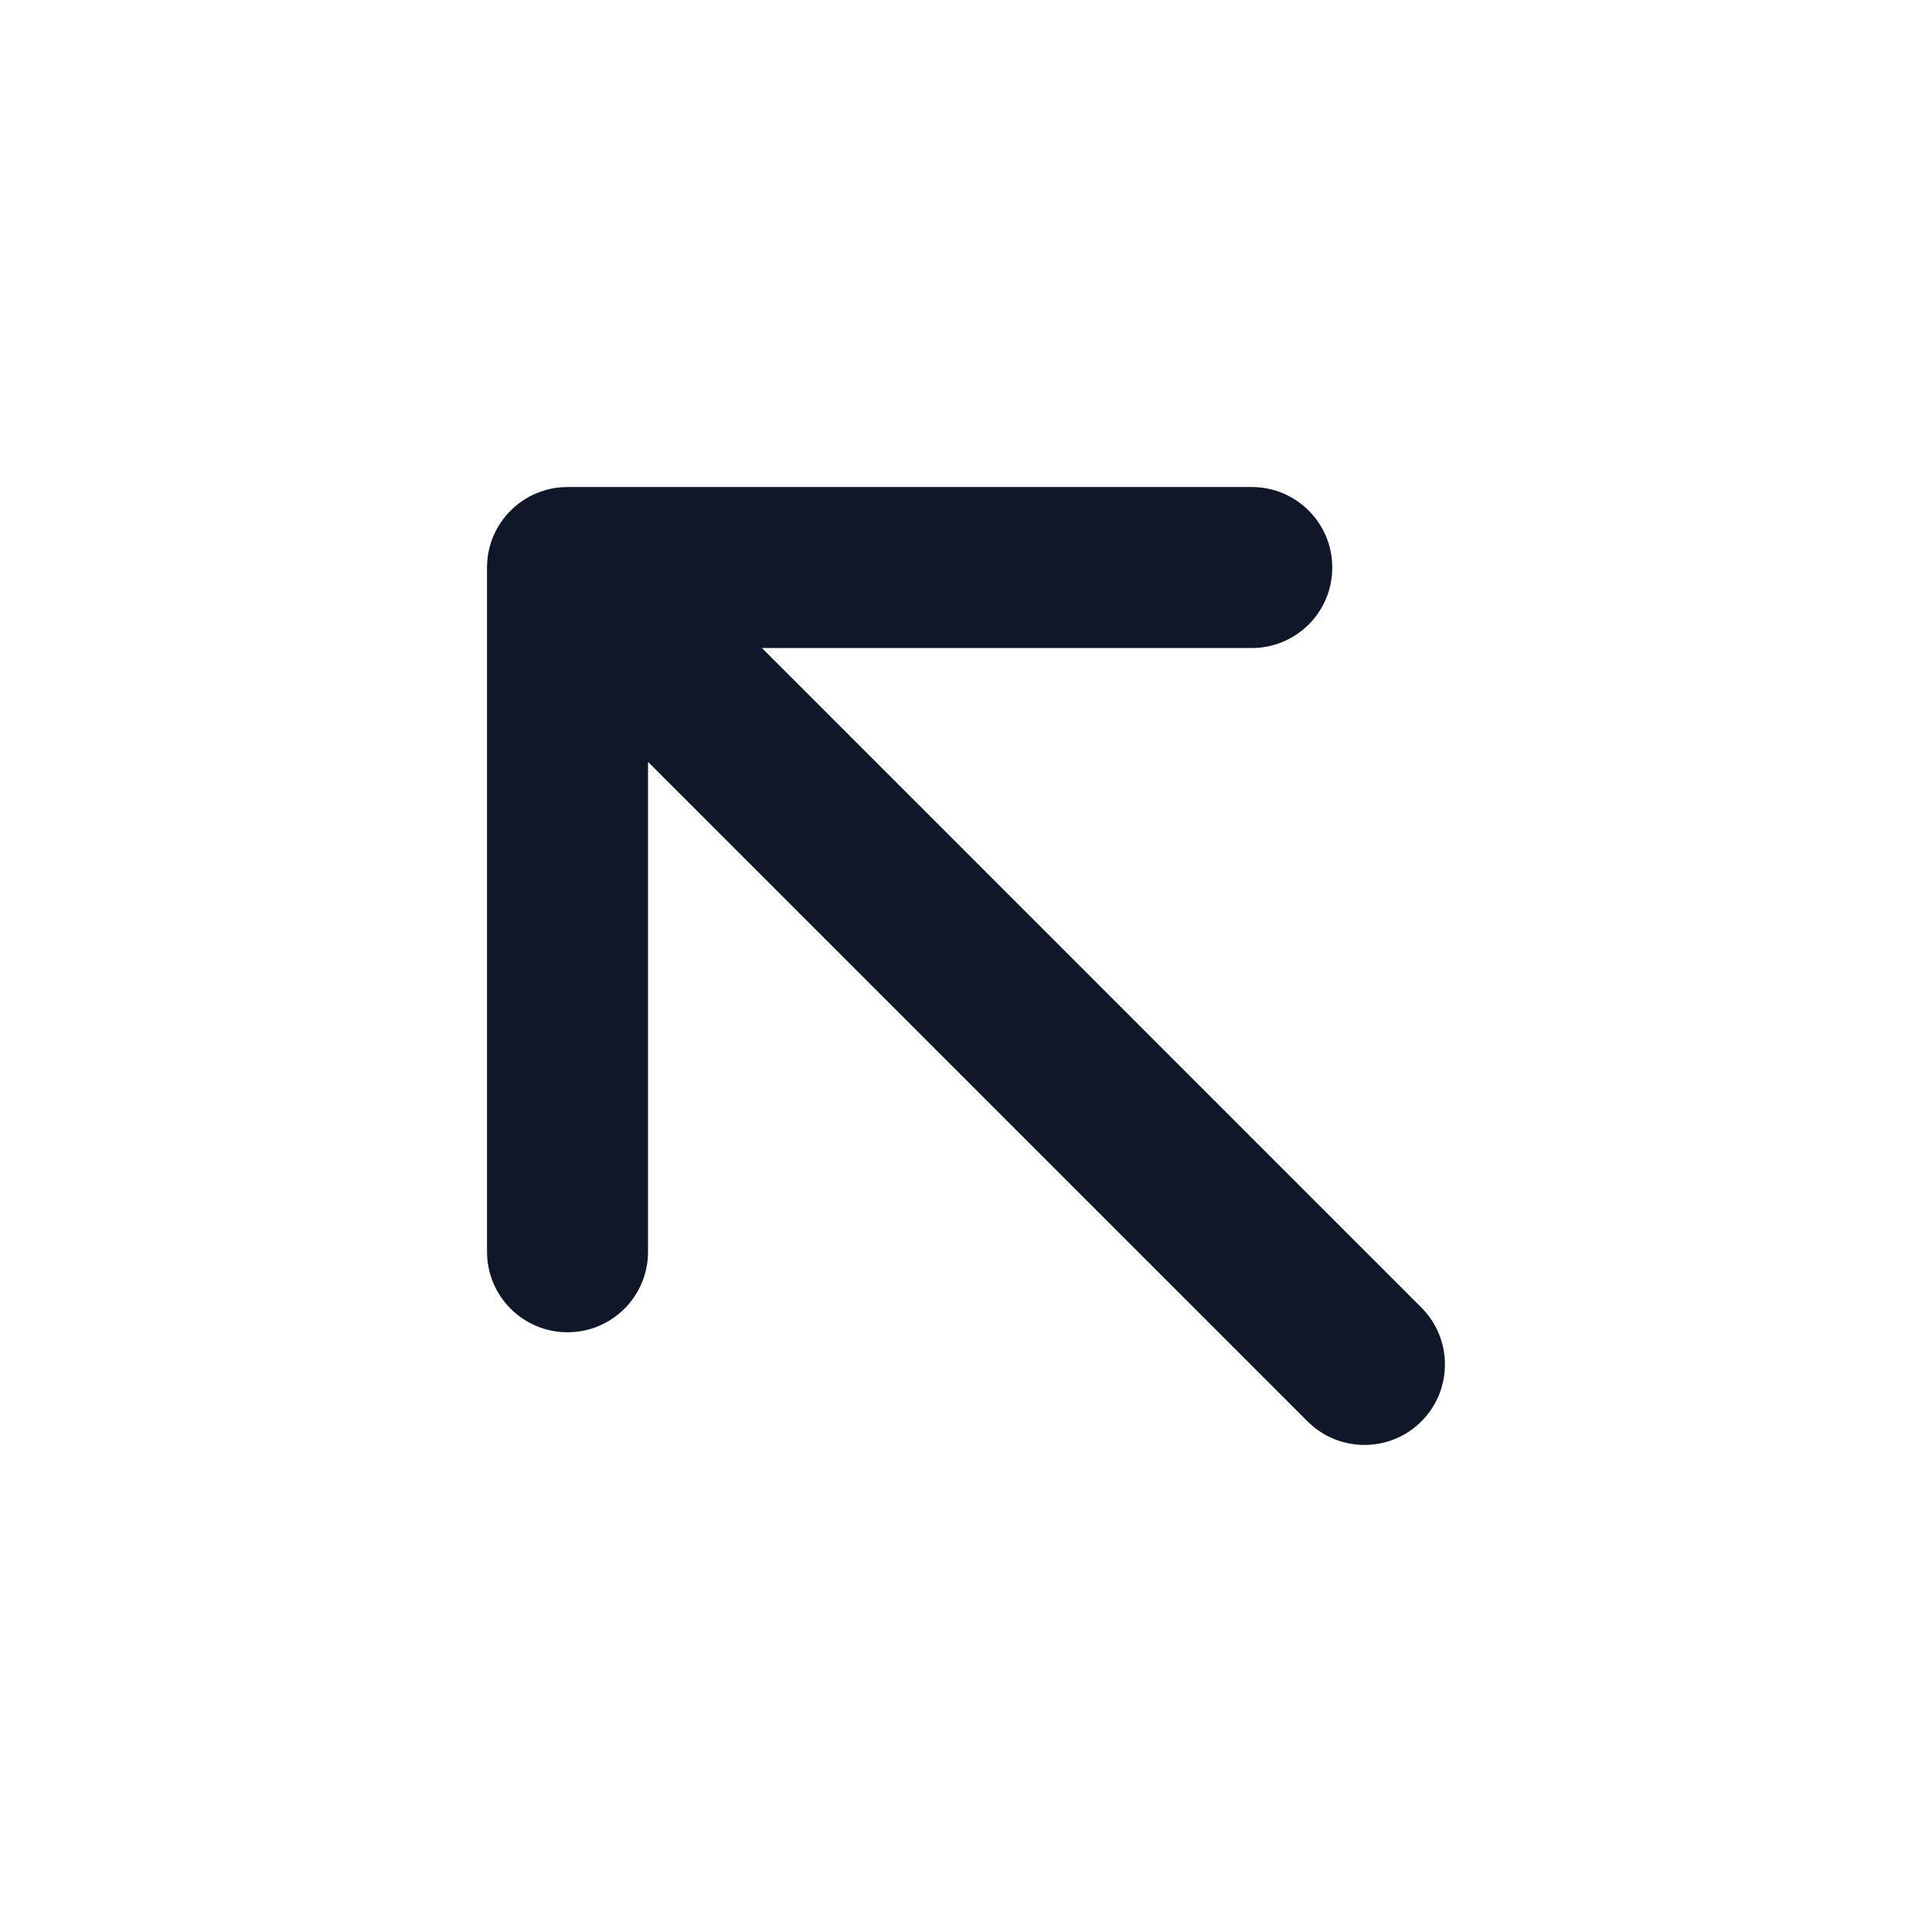 <?xml version="1.0" encoding="utf-8"?>
<svg width="800px" height="800px" viewBox="0 0 24 24" fill="none" xmlns="http://www.w3.org/2000/svg">
<path fill-rule="evenodd" clip-rule="evenodd" d="M7.05 6.05H15.55C16.103 6.05 16.55 6.498 16.55 7.05C16.55 7.603 16.103 8.05 15.55 8.05H9.465L17.657 16.243C18.047 16.633 18.047 17.266 17.657 17.657C17.266 18.047 16.633 18.047 16.243 17.657L8.05 9.464V15.55C8.05 16.102 7.603 16.55 7.05 16.55C6.498 16.55 6.05 16.102 6.05 15.55V7.05C6.05 6.498 6.498 6.05 7.05 6.05Z" fill="#0F1729"/>
</svg>